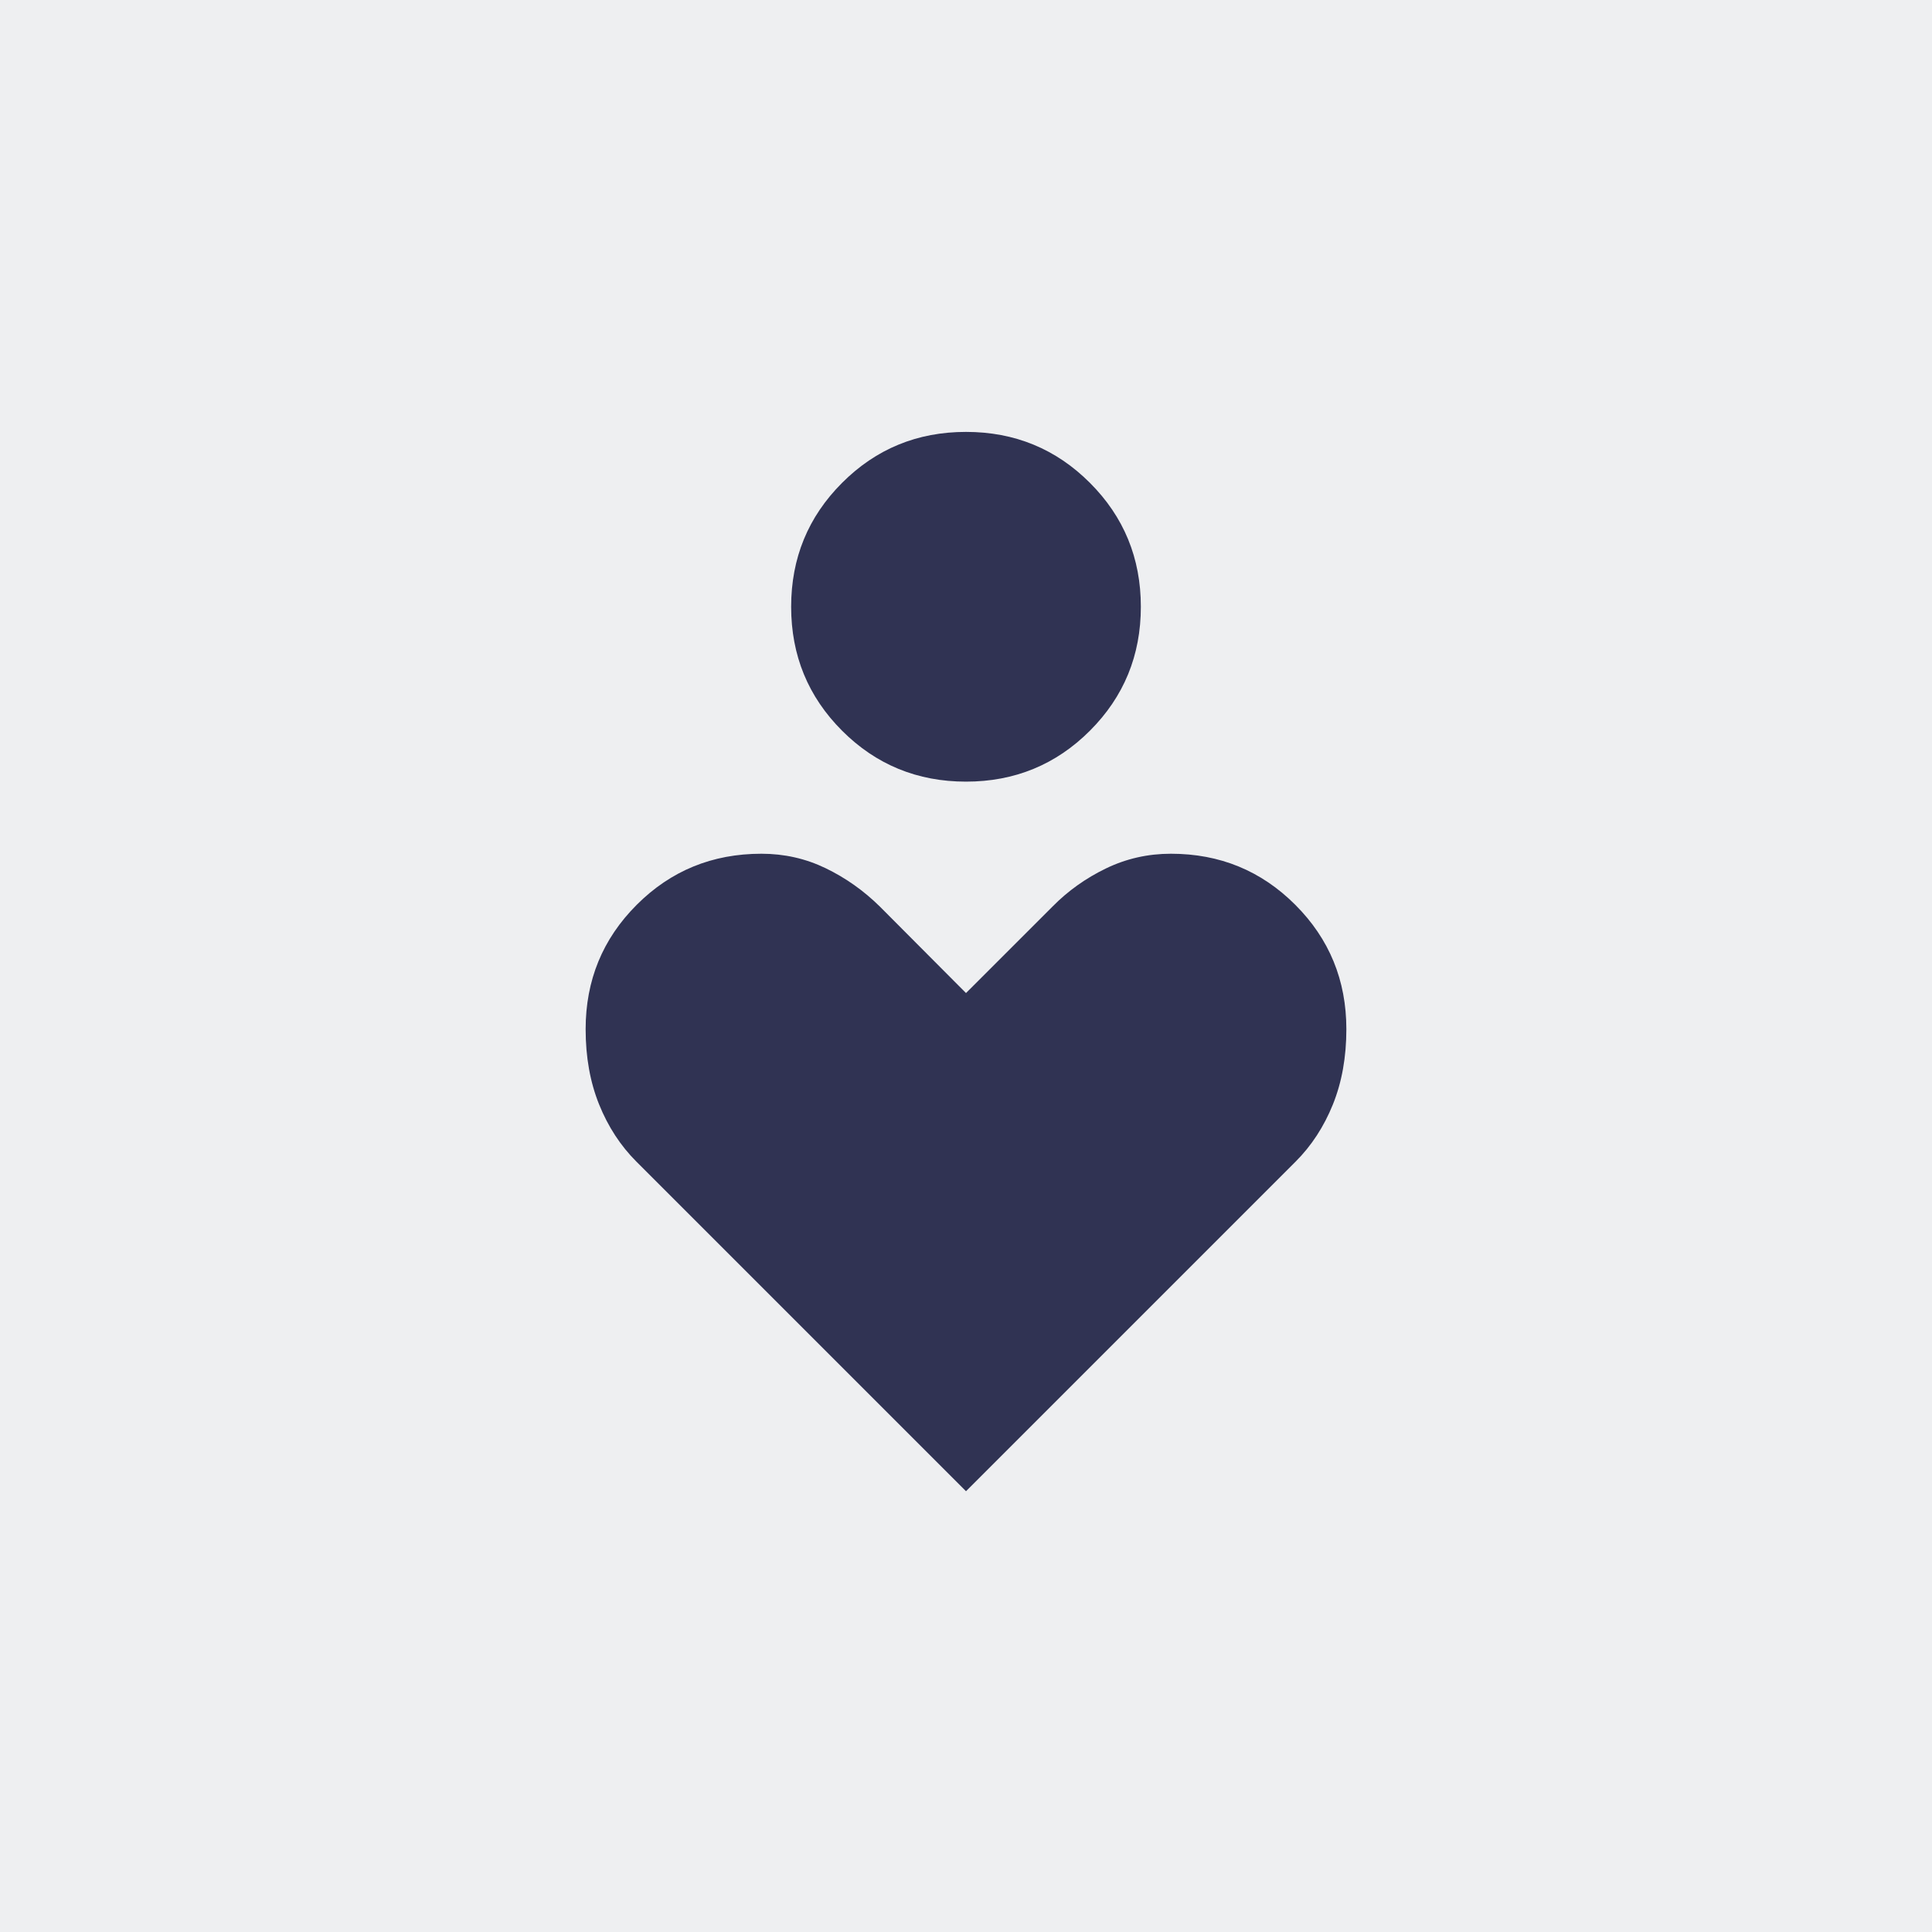 <?xml version="1.0" encoding="UTF-8"?> <svg xmlns="http://www.w3.org/2000/svg" width="56" height="56" viewBox="0 0 56 56" fill="none"><rect width="56" height="56" fill="#303353" fill-opacity="0.08"></rect><mask id="mask0_4452_3196" style="mask-type:alpha" maskUnits="userSpaceOnUse" x="8" y="8" width="40" height="40"><rect x="8" y="8" width="40" height="40" fill="#D9D9D9"></rect></mask><g mask="url(#mask0_4452_3196)"><path d="M28 22.656C26.59 22.656 25.392 22.164 24.408 21.18C23.424 20.195 22.932 18.998 22.932 17.587C22.932 16.177 23.424 14.98 24.408 13.996C25.392 13.011 26.59 12.519 28 12.519C29.41 12.519 30.608 13.011 31.592 13.996C32.576 14.98 33.068 16.177 33.068 17.587C33.068 18.998 32.576 20.195 31.592 21.18C30.608 22.164 29.41 22.656 28 22.656ZM28 43.224L18.449 33.673C17.987 33.212 17.626 32.658 17.365 32.012C17.105 31.366 16.975 30.64 16.975 29.831C16.975 28.415 17.468 27.214 18.455 26.227C19.442 25.239 20.647 24.746 22.07 24.746C22.732 24.746 23.352 24.886 23.931 25.165C24.51 25.445 25.034 25.815 25.502 26.276L28 28.784L30.509 26.276C30.952 25.826 31.467 25.458 32.055 25.173C32.644 24.888 33.272 24.746 33.94 24.746C35.356 24.746 36.558 25.239 37.545 26.227C38.532 27.214 39.025 28.415 39.025 29.831C39.025 30.64 38.895 31.366 38.635 32.012C38.374 32.658 38.013 33.212 37.551 33.673L28 43.224Z" fill="#303353"></path></g></svg> 